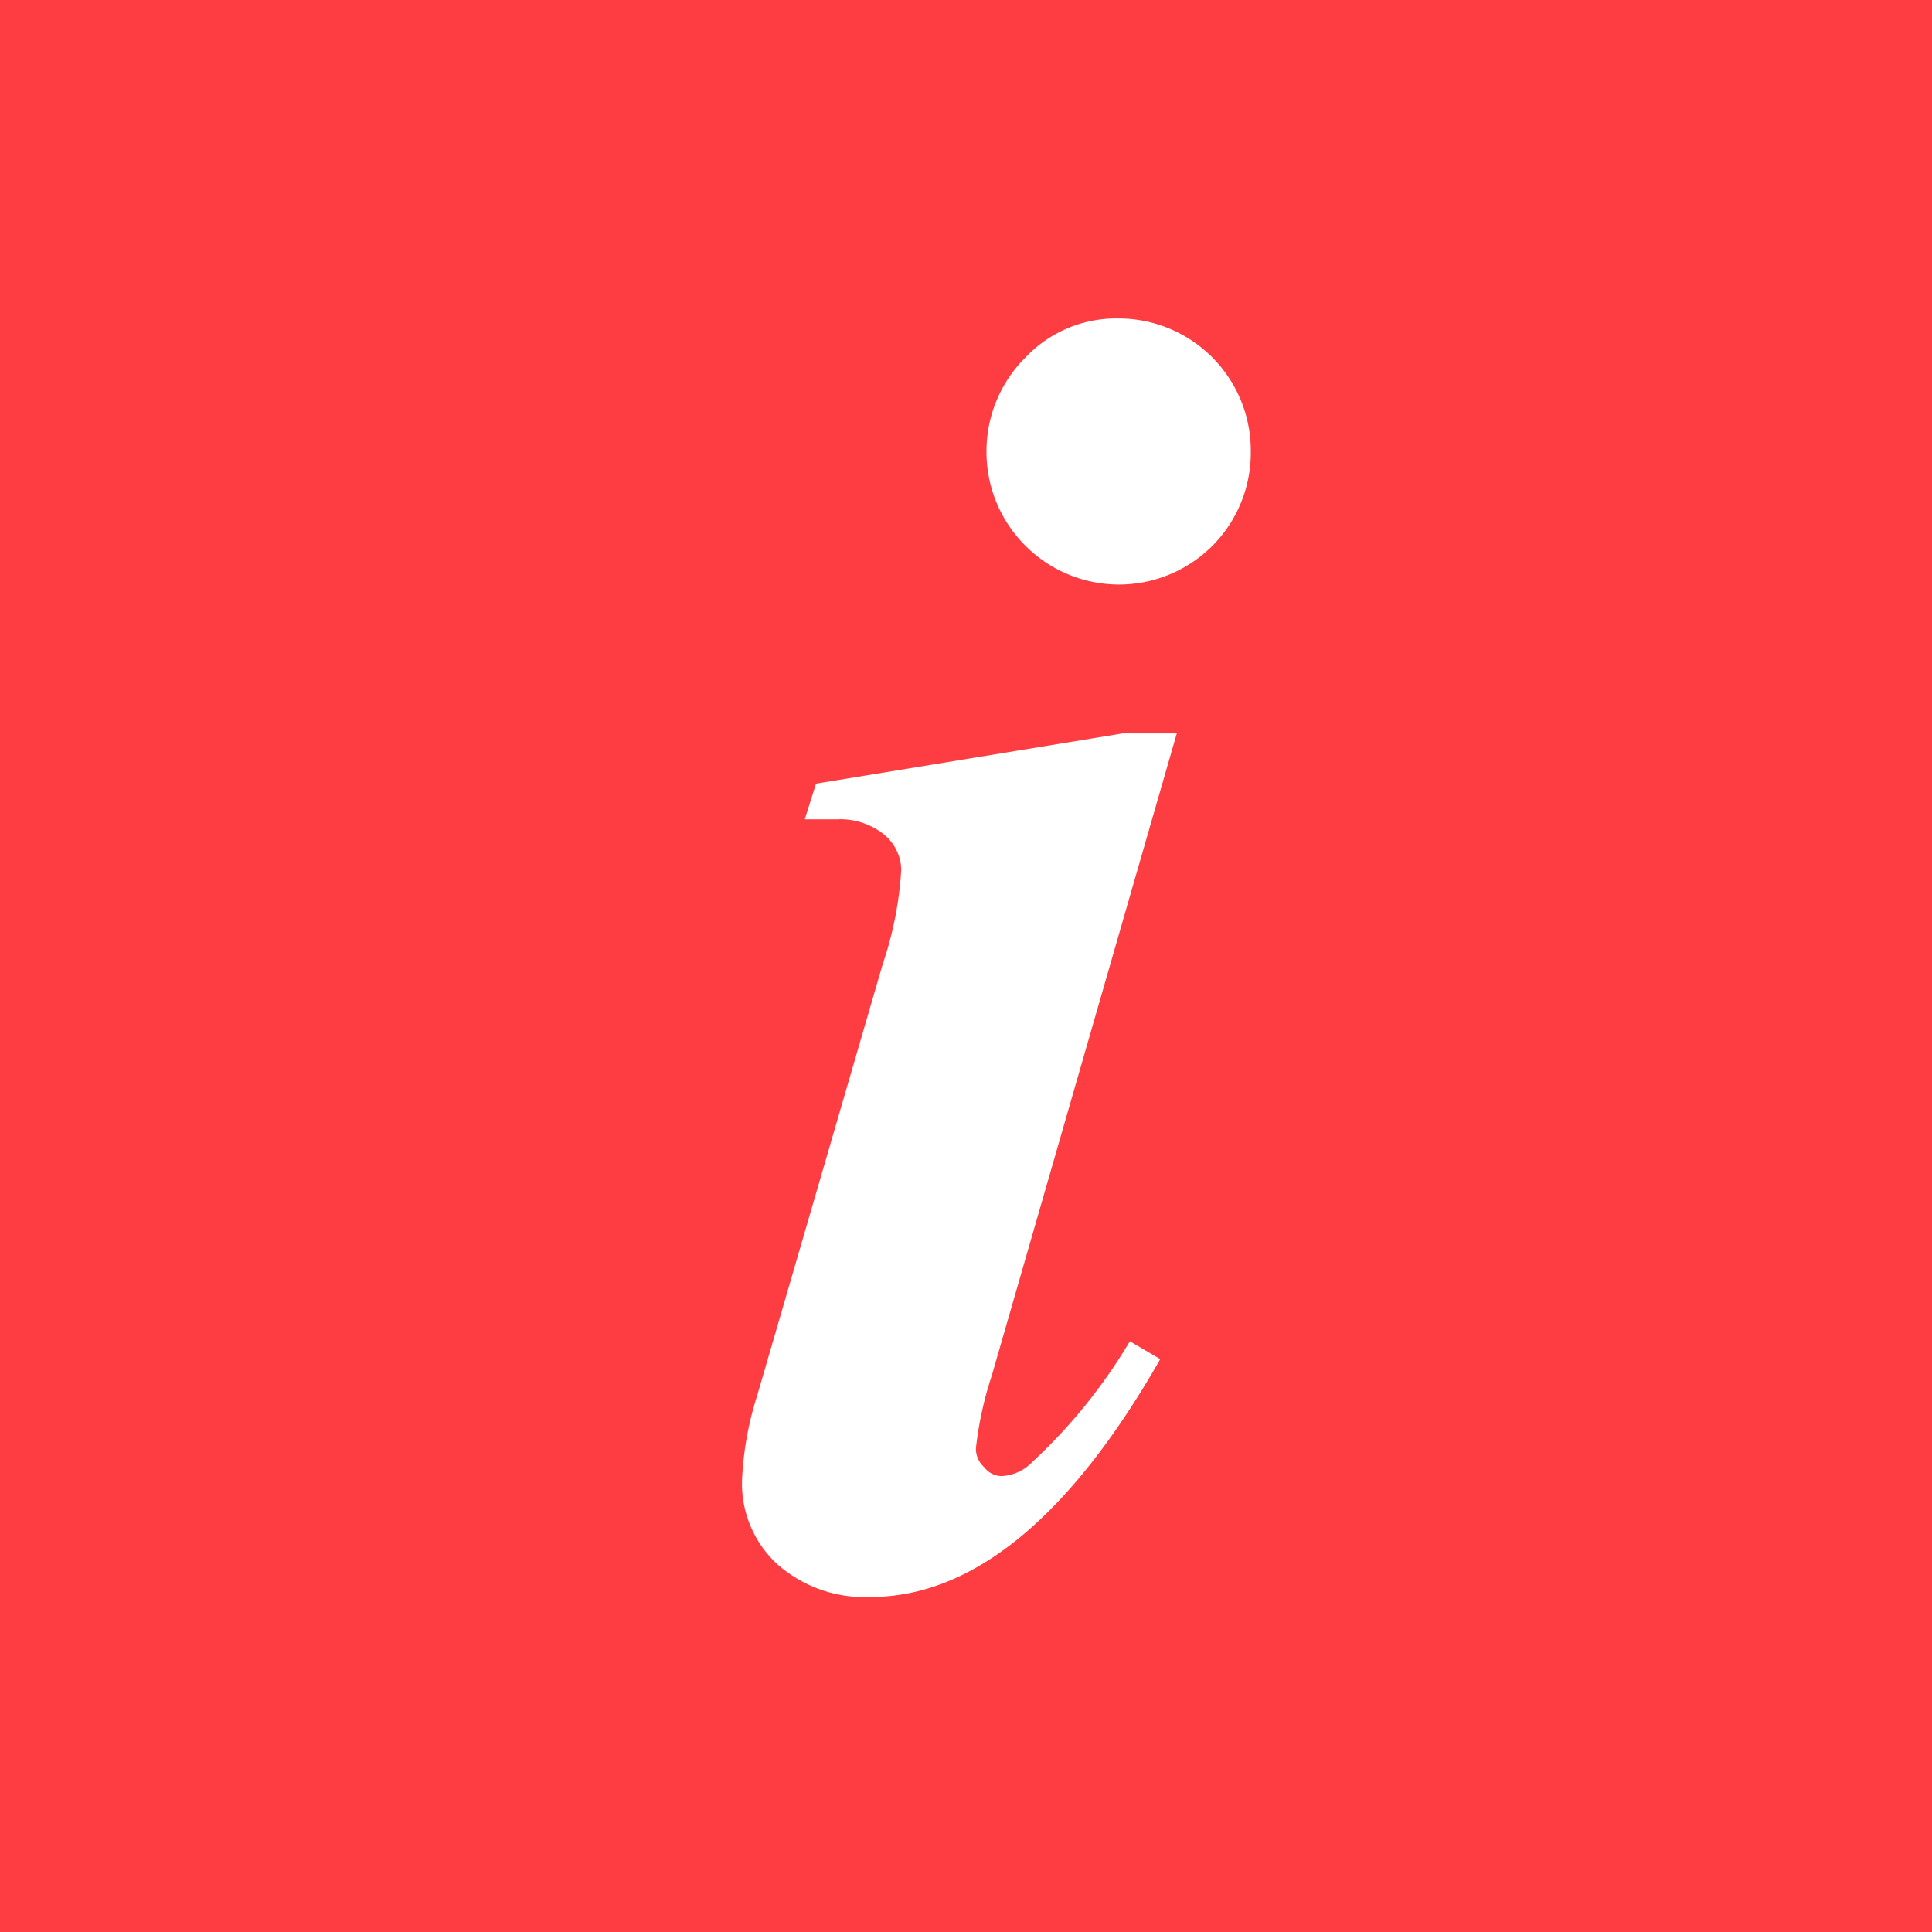 <svg id="Layer_1" data-name="Layer 1" xmlns="http://www.w3.org/2000/svg" viewBox="0 0 29.24 29.24">
  <defs>
    <style>
      .cls-1 {
        fill: #fd3d42;
      }
    </style>
  </defs>
  <title>info-red</title>
  <path class="cls-1" d="M485.65,485.54v29.24h29.24V485.54Zm14.9,22.21a.33.33,0,0,0,.26.13.69.69,0,0,0,.46-.21,8.19,8.19,0,0,0,1.48-1.83l.46.27c-1.37,2.4-2.84,3.6-4.39,3.6a2,2,0,0,1-1.41-.5,1.66,1.66,0,0,1-.53-1.26,4.89,4.89,0,0,1,.23-1.29l1.9-6.53a5.43,5.43,0,0,0,.28-1.43.71.71,0,0,0-.26-.53,1.06,1.06,0,0,0-.71-.23h-.49l.17-.54,4.64-.76h.82l-2.8,9.72a5.35,5.35,0,0,0-.24,1.1A.38.38,0,0,0,500.55,507.75ZM504,493.8a2,2,0,0,1-2.83,0,2,2,0,0,1-.59-1.43,2,2,0,0,1,.59-1.42,1.89,1.89,0,0,1,1.41-.59,2,2,0,0,1,2,2A2,2,0,0,1,504,493.8Z" transform="translate(-485.65 -485.54)"/>
</svg>
